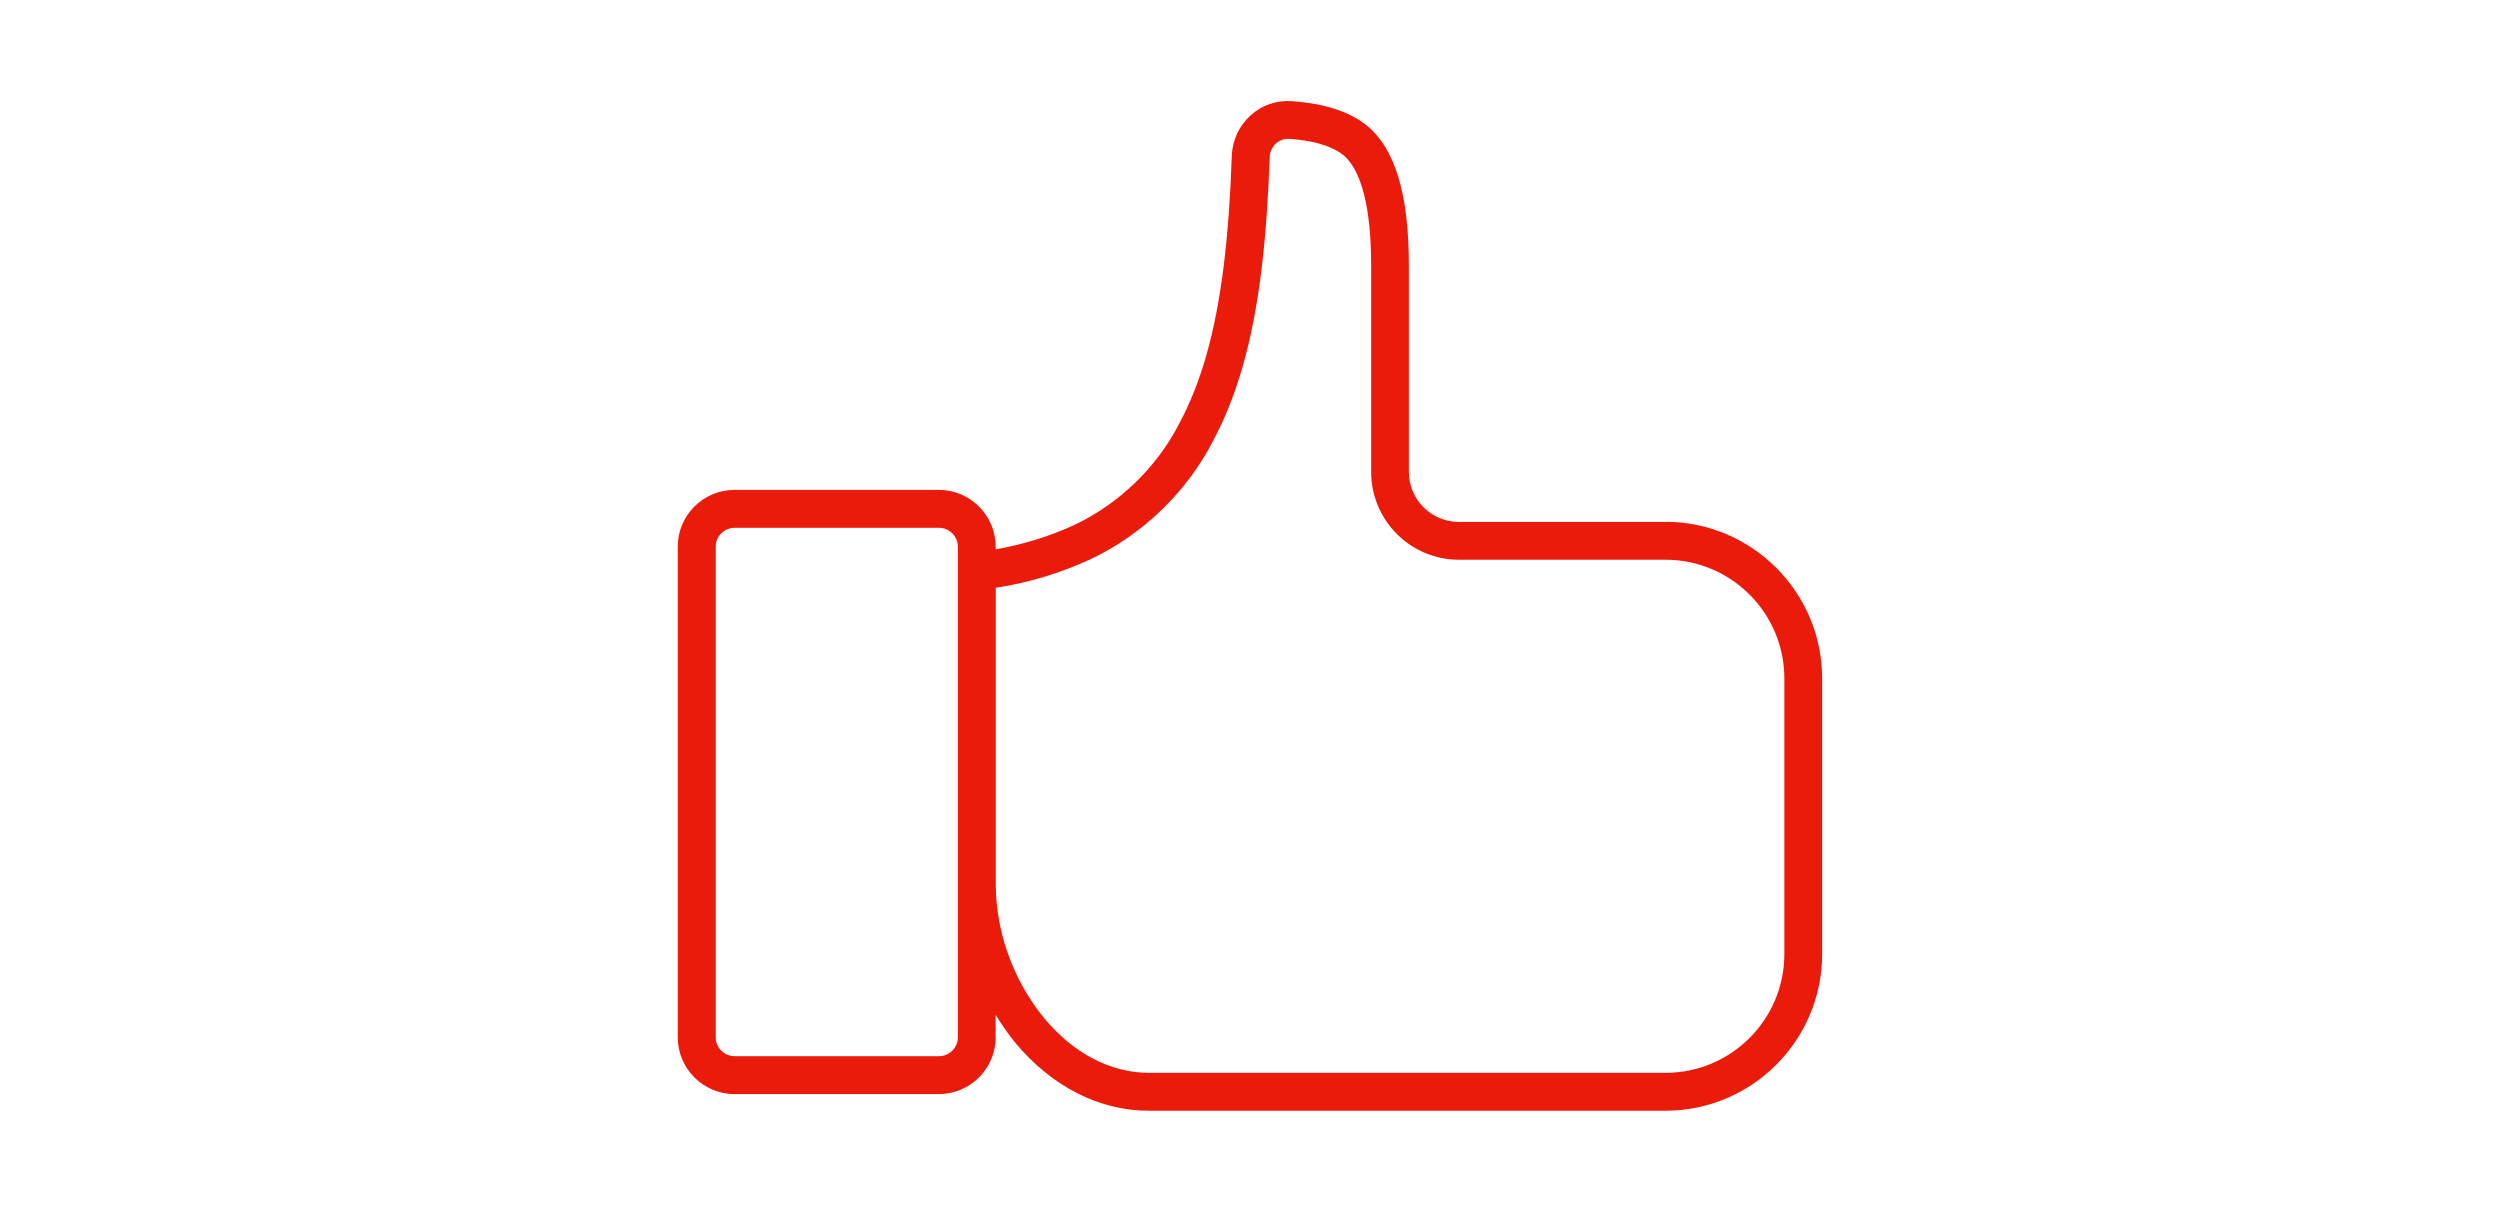 <?xml version="1.0" encoding="UTF-8"?>
<svg xmlns="http://www.w3.org/2000/svg" id="a" viewBox="0 0 255.26 123.72">
  <defs>
    <style>.b{fill:#ea1b0a;}</style>
  </defs>
  <path class="b" d="M170.05,53.29h-21.1c-2.81,0-5.1-2.29-5.1-5.1v-21.1c0-7.25-1.4-11.91-4.28-14.26-1.75-1.43-4.34-2.27-7.69-2.5-1.53-.11-3.02.4-4.18,1.44-1.17,1.05-1.87,2.55-1.93,4.13-.13,4.08-.41,7.85-.82,11.21-.84,6.75-2.26,11.83-4.48,16.01-2.31,4.56-6.15,8.28-10.77,10.48-2.56,1.18-5.26,2-8.04,2.49v-.27c0-3.2-2.6-5.8-5.8-5.8h-20.86c-3.2,0-5.8,2.6-5.8,5.8v50.09c0,3.2,2.6,5.8,5.8,5.8h20.86c3.2,0,5.8-2.6,5.8-5.8v-2.29c.6.98,1.26,1.93,1.99,2.83,3.73,4.49,8.58,6.96,13.66,6.96h52.74c8.82,0,16-7.18,16-16v-28.13c0-8.82-7.18-16-16-16ZM97.8,105.91c0,1.07-.87,1.93-1.93,1.93h-20.86c-1.07,0-1.93-.87-1.93-1.93v-50.09c0-1.07.87-1.93,1.93-1.93h20.86c1.07,0,1.93.87,1.93,1.93v50.09ZM182.19,97.41c0,6.69-5.44,12.13-12.13,12.13h-52.74c-3.91,0-7.7-1.98-10.68-5.55-3.15-3.84-4.92-8.68-4.97-13.61v-30.36c3.35-.52,6.59-1.5,9.68-2.92,5.41-2.57,9.88-6.92,12.57-12.2,2.43-4.58,3.98-10.09,4.88-17.32h0c.42-3.47.7-7.36.84-11.55.02-.53.26-1.04.65-1.39.37-.33.85-.49,1.33-.46,3.16.21,4.74,1.01,5.52,1.64,1.87,1.53,2.86,5.43,2.86,11.27v21.1c0,4.94,4.02,8.96,8.96,8.96h21.1c6.69,0,12.13,5.44,12.13,12.13v28.13Z"></path>
</svg>
